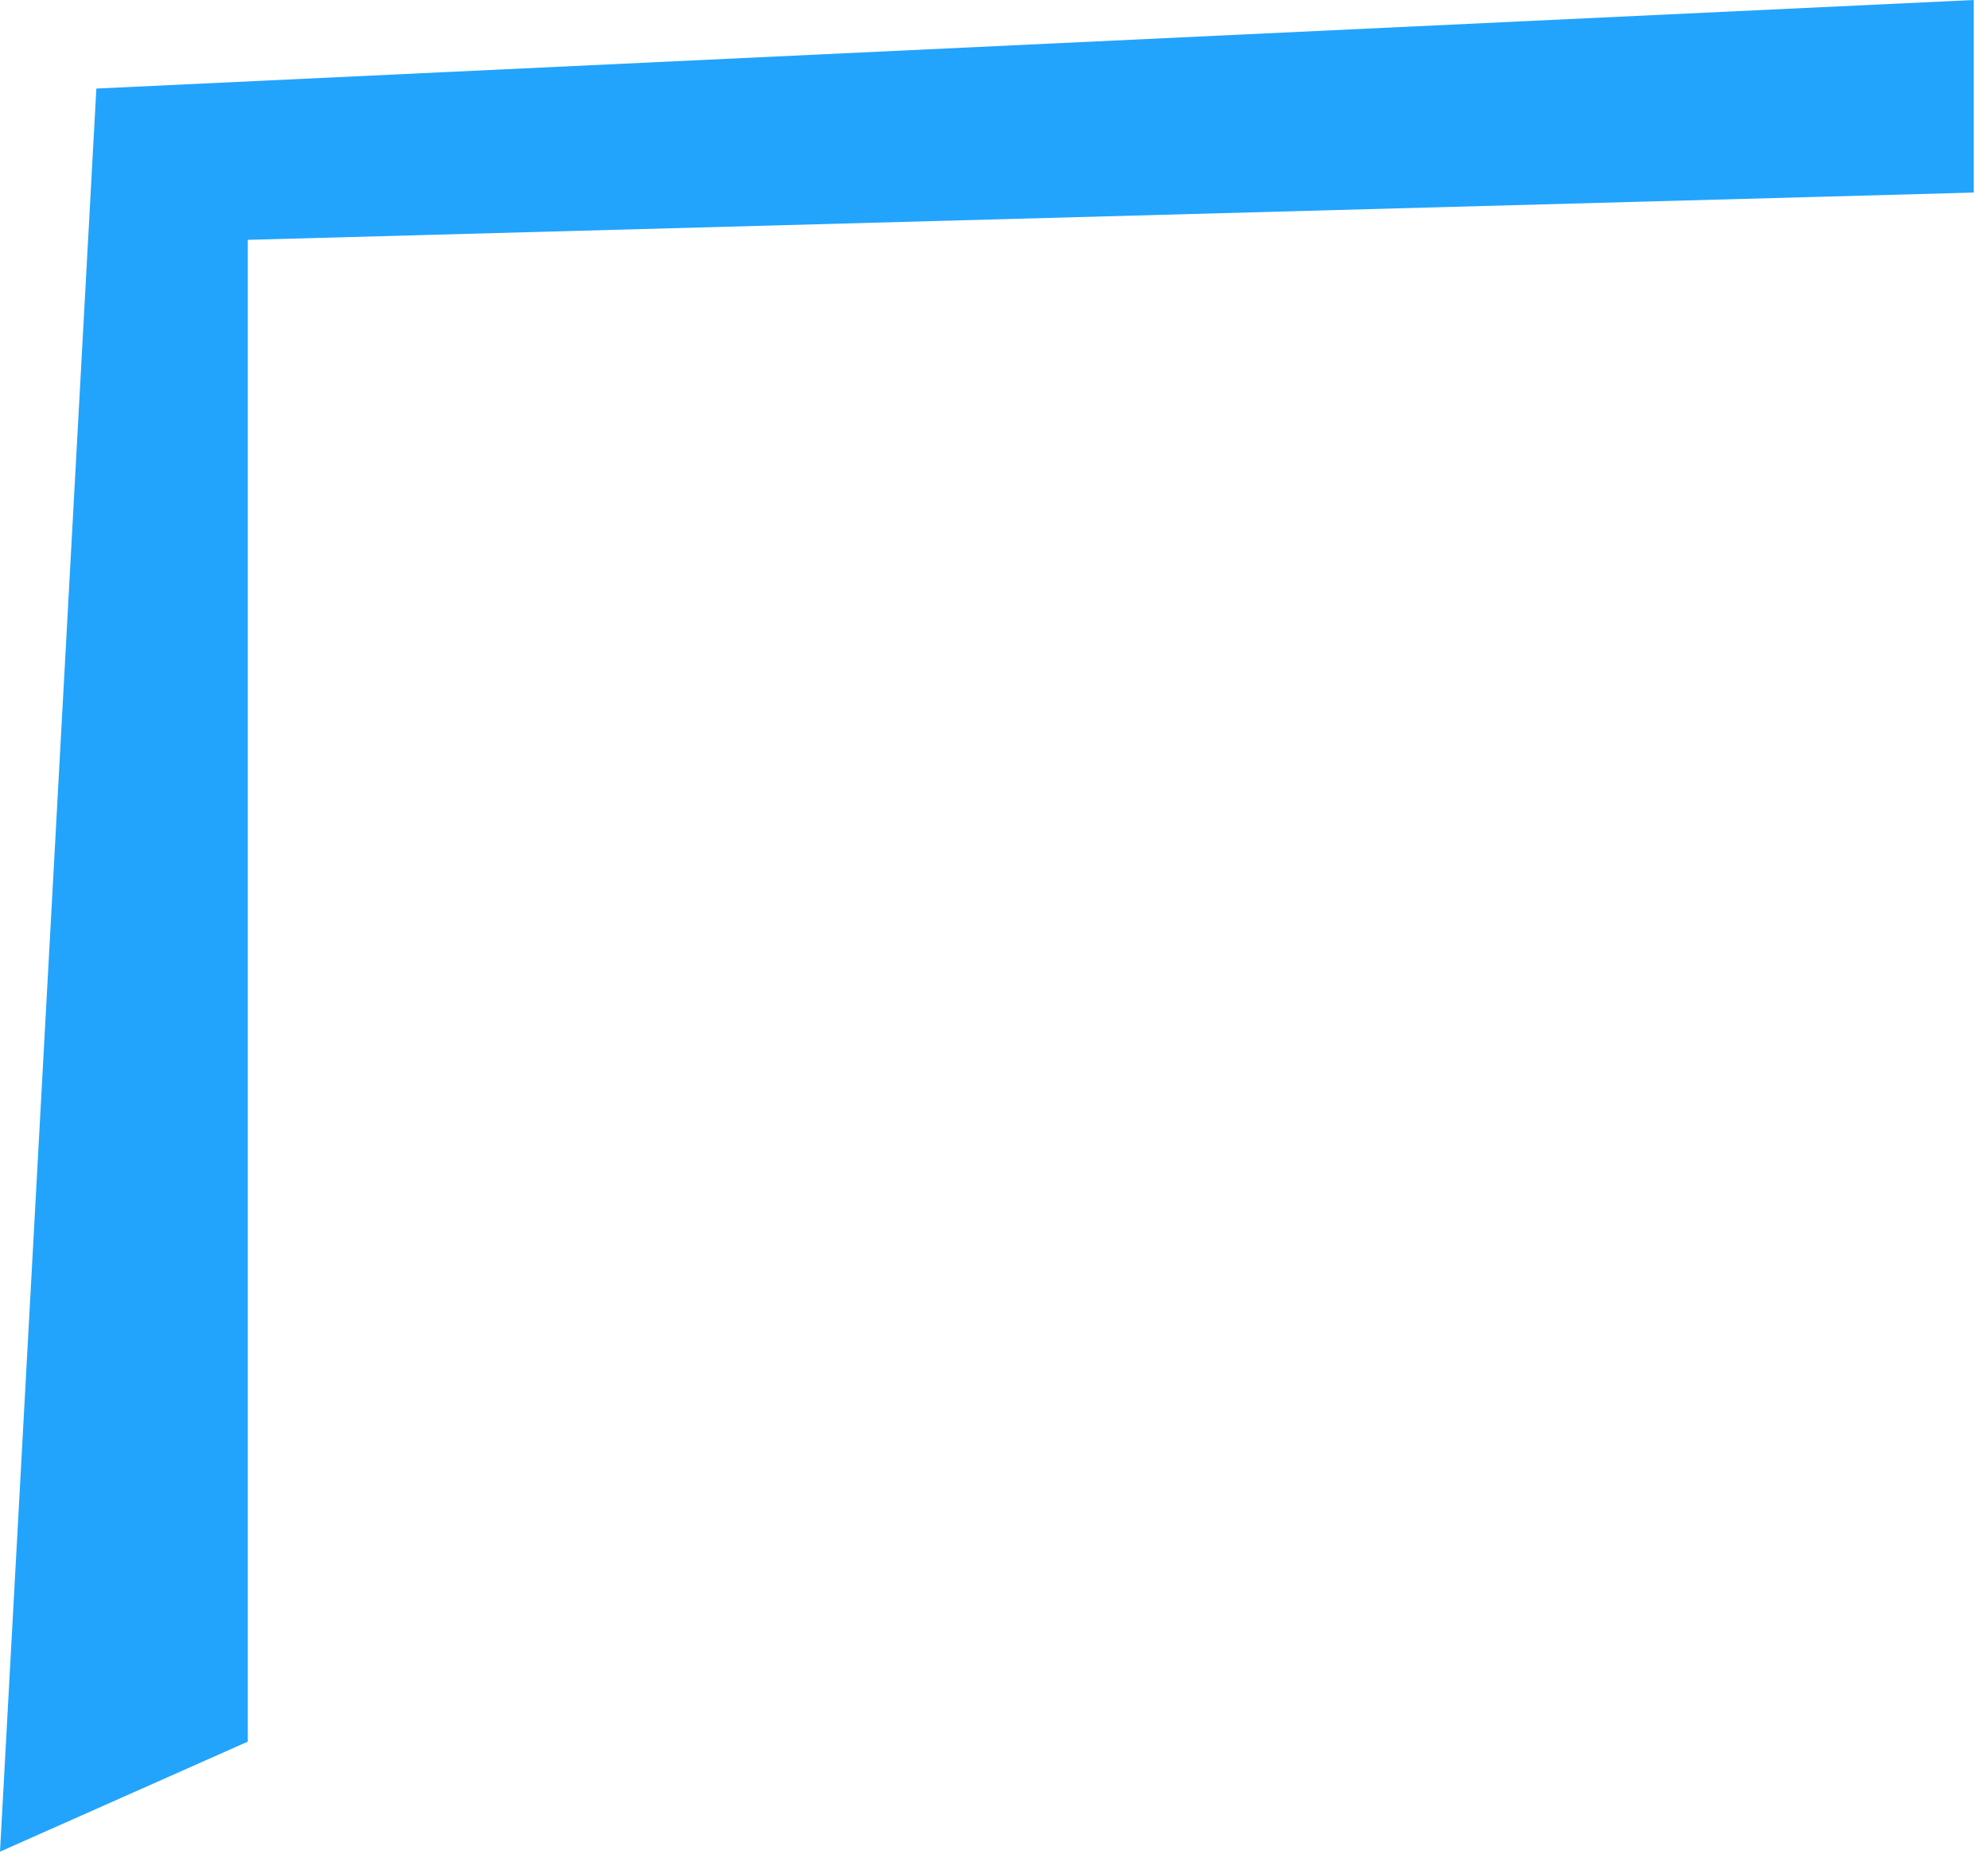 <?xml version="1.0" encoding="UTF-8"?> <svg xmlns="http://www.w3.org/2000/svg" width="86" height="81" viewBox="0 0 86 81" fill="none"> <path d="M0 80.089L4.168 3.83L85.381 -1.23978e-05V8.329L10.719 10.374L10.719 75.33L0 80.089Z" fill="#22A4FC"></path> </svg> 